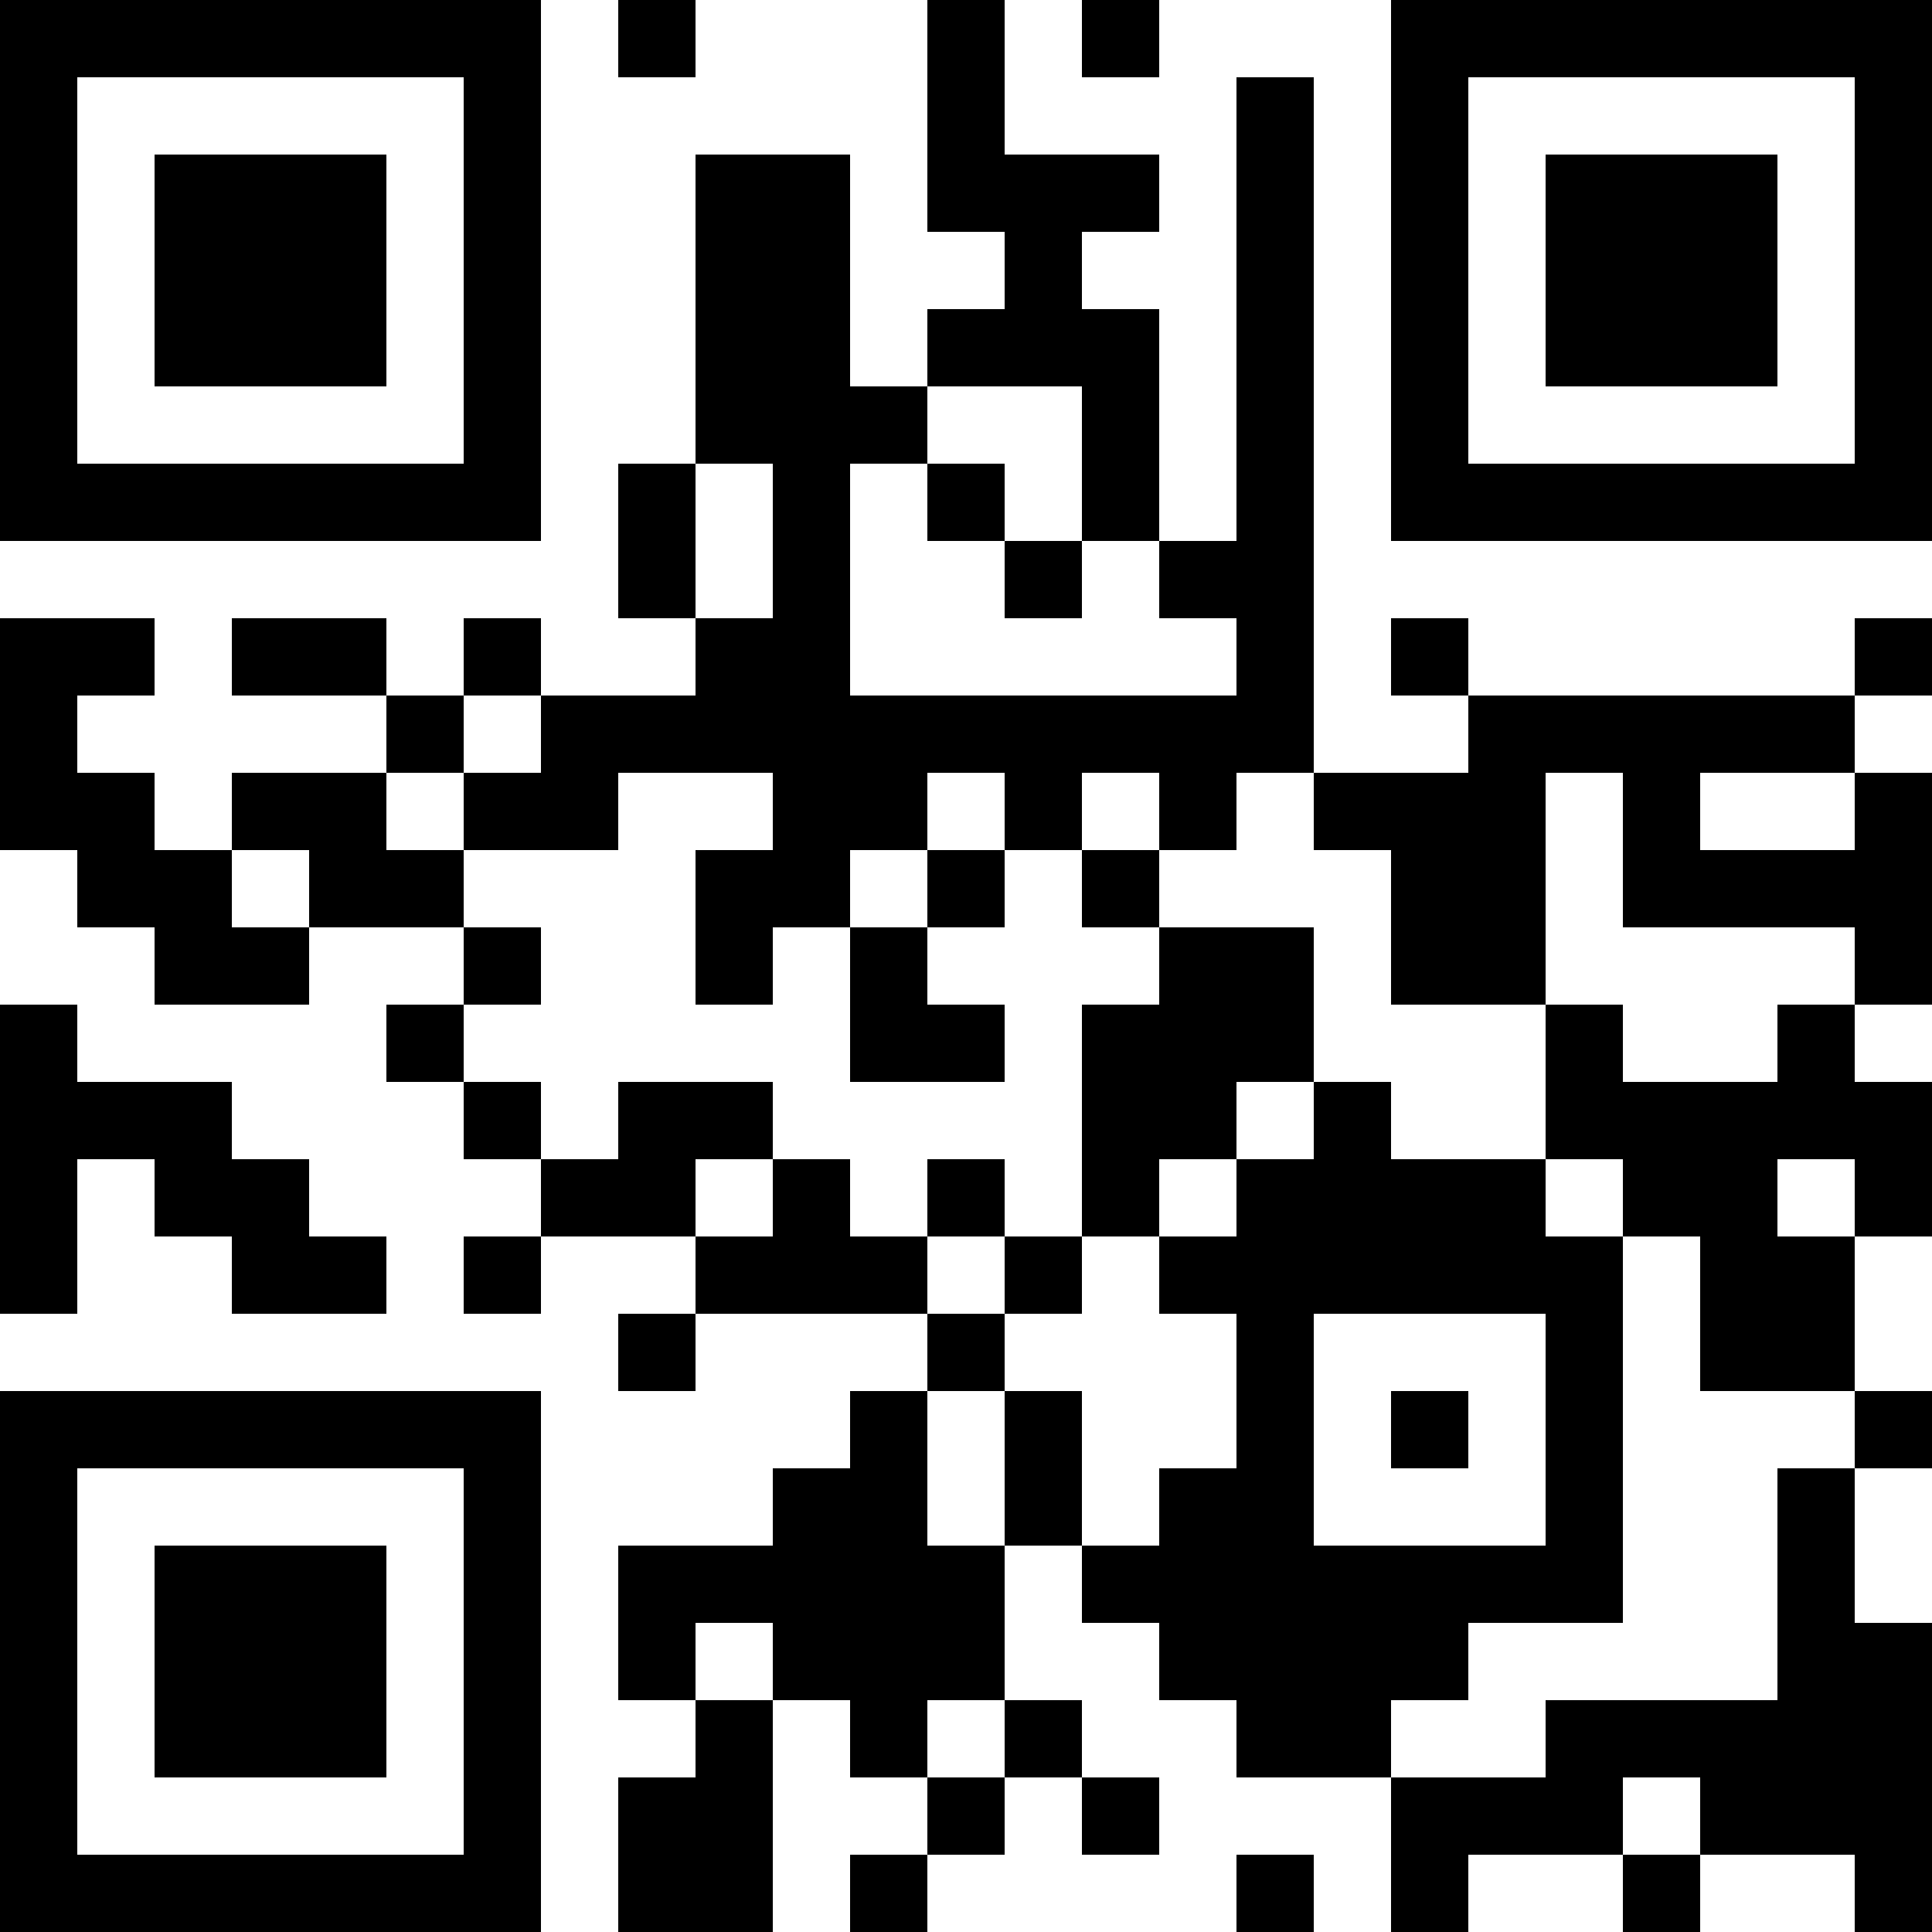 <?xml version="1.0" encoding="UTF-8"?>
<svg xmlns="http://www.w3.org/2000/svg" version="1.1" width="100" height="100" viewBox="0 0 100 100"><rect x="0" y="0" width="100" height="100" fill="#ffffff"/><g transform="scale(4)"><g transform="translate(0,0)"><path fill-rule="evenodd" d="M8 0L8 1L9 1L9 0ZM12 0L12 3L13 3L13 4L12 4L12 5L11 5L11 2L9 2L9 6L8 6L8 8L9 8L9 9L7 9L7 8L6 8L6 9L5 9L5 8L3 8L3 9L5 9L5 10L3 10L3 11L2 11L2 10L1 10L1 9L2 9L2 8L0 8L0 11L1 11L1 12L2 12L2 13L4 13L4 12L6 12L6 13L5 13L5 14L6 14L6 15L7 15L7 16L6 16L6 17L7 17L7 16L9 16L9 17L8 17L8 18L9 18L9 17L12 17L12 18L11 18L11 19L10 19L10 20L8 20L8 22L9 22L9 23L8 23L8 25L10 25L10 22L11 22L11 23L12 23L12 24L11 24L11 25L12 25L12 24L13 24L13 23L14 23L14 24L15 24L15 23L14 23L14 22L13 22L13 20L14 20L14 21L15 21L15 22L16 22L16 23L18 23L18 25L19 25L19 24L21 24L21 25L22 25L22 24L24 24L24 25L25 25L25 21L24 21L24 19L25 19L25 18L24 18L24 16L25 16L25 14L24 14L24 13L25 13L25 10L24 10L24 9L25 9L25 8L24 8L24 9L19 9L19 8L18 8L18 9L19 9L19 10L17 10L17 1L16 1L16 7L15 7L15 4L14 4L14 3L15 3L15 2L13 2L13 0ZM14 0L14 1L15 1L15 0ZM12 5L12 6L11 6L11 9L16 9L16 8L15 8L15 7L14 7L14 5ZM9 6L9 8L10 8L10 6ZM12 6L12 7L13 7L13 8L14 8L14 7L13 7L13 6ZM6 9L6 10L5 10L5 11L6 11L6 12L7 12L7 13L6 13L6 14L7 14L7 15L8 15L8 14L10 14L10 15L9 15L9 16L10 16L10 15L11 15L11 16L12 16L12 17L13 17L13 18L12 18L12 20L13 20L13 18L14 18L14 20L15 20L15 19L16 19L16 17L15 17L15 16L16 16L16 15L17 15L17 14L18 14L18 15L20 15L20 16L21 16L21 21L19 21L19 22L18 22L18 23L20 23L20 22L23 22L23 19L24 19L24 18L22 18L22 16L21 16L21 15L20 15L20 13L21 13L21 14L23 14L23 13L24 13L24 12L21 12L21 10L20 10L20 13L18 13L18 11L17 11L17 10L16 10L16 11L15 11L15 10L14 10L14 11L13 11L13 10L12 10L12 11L11 11L11 12L10 12L10 13L9 13L9 11L10 11L10 10L8 10L8 11L6 11L6 10L7 10L7 9ZM22 10L22 11L24 11L24 10ZM3 11L3 12L4 12L4 11ZM12 11L12 12L11 12L11 14L13 14L13 13L12 13L12 12L13 12L13 11ZM14 11L14 12L15 12L15 13L14 13L14 16L13 16L13 15L12 15L12 16L13 16L13 17L14 17L14 16L15 16L15 15L16 15L16 14L17 14L17 12L15 12L15 11ZM0 13L0 17L1 17L1 15L2 15L2 16L3 16L3 17L5 17L5 16L4 16L4 15L3 15L3 14L1 14L1 13ZM23 15L23 16L24 16L24 15ZM17 17L17 20L20 20L20 17ZM18 18L18 19L19 19L19 18ZM9 21L9 22L10 22L10 21ZM12 22L12 23L13 23L13 22ZM21 23L21 24L22 24L22 23ZM16 24L16 25L17 25L17 24ZM0 0L0 7L7 7L7 0ZM1 1L1 6L6 6L6 1ZM2 2L2 5L5 5L5 2ZM18 0L18 7L25 7L25 0ZM19 1L19 6L24 6L24 1ZM20 2L20 5L23 5L23 2ZM0 18L0 25L7 25L7 18ZM1 19L1 24L6 24L6 19ZM2 20L2 23L5 23L5 20Z" fill="#000000"/></g></g></svg>
